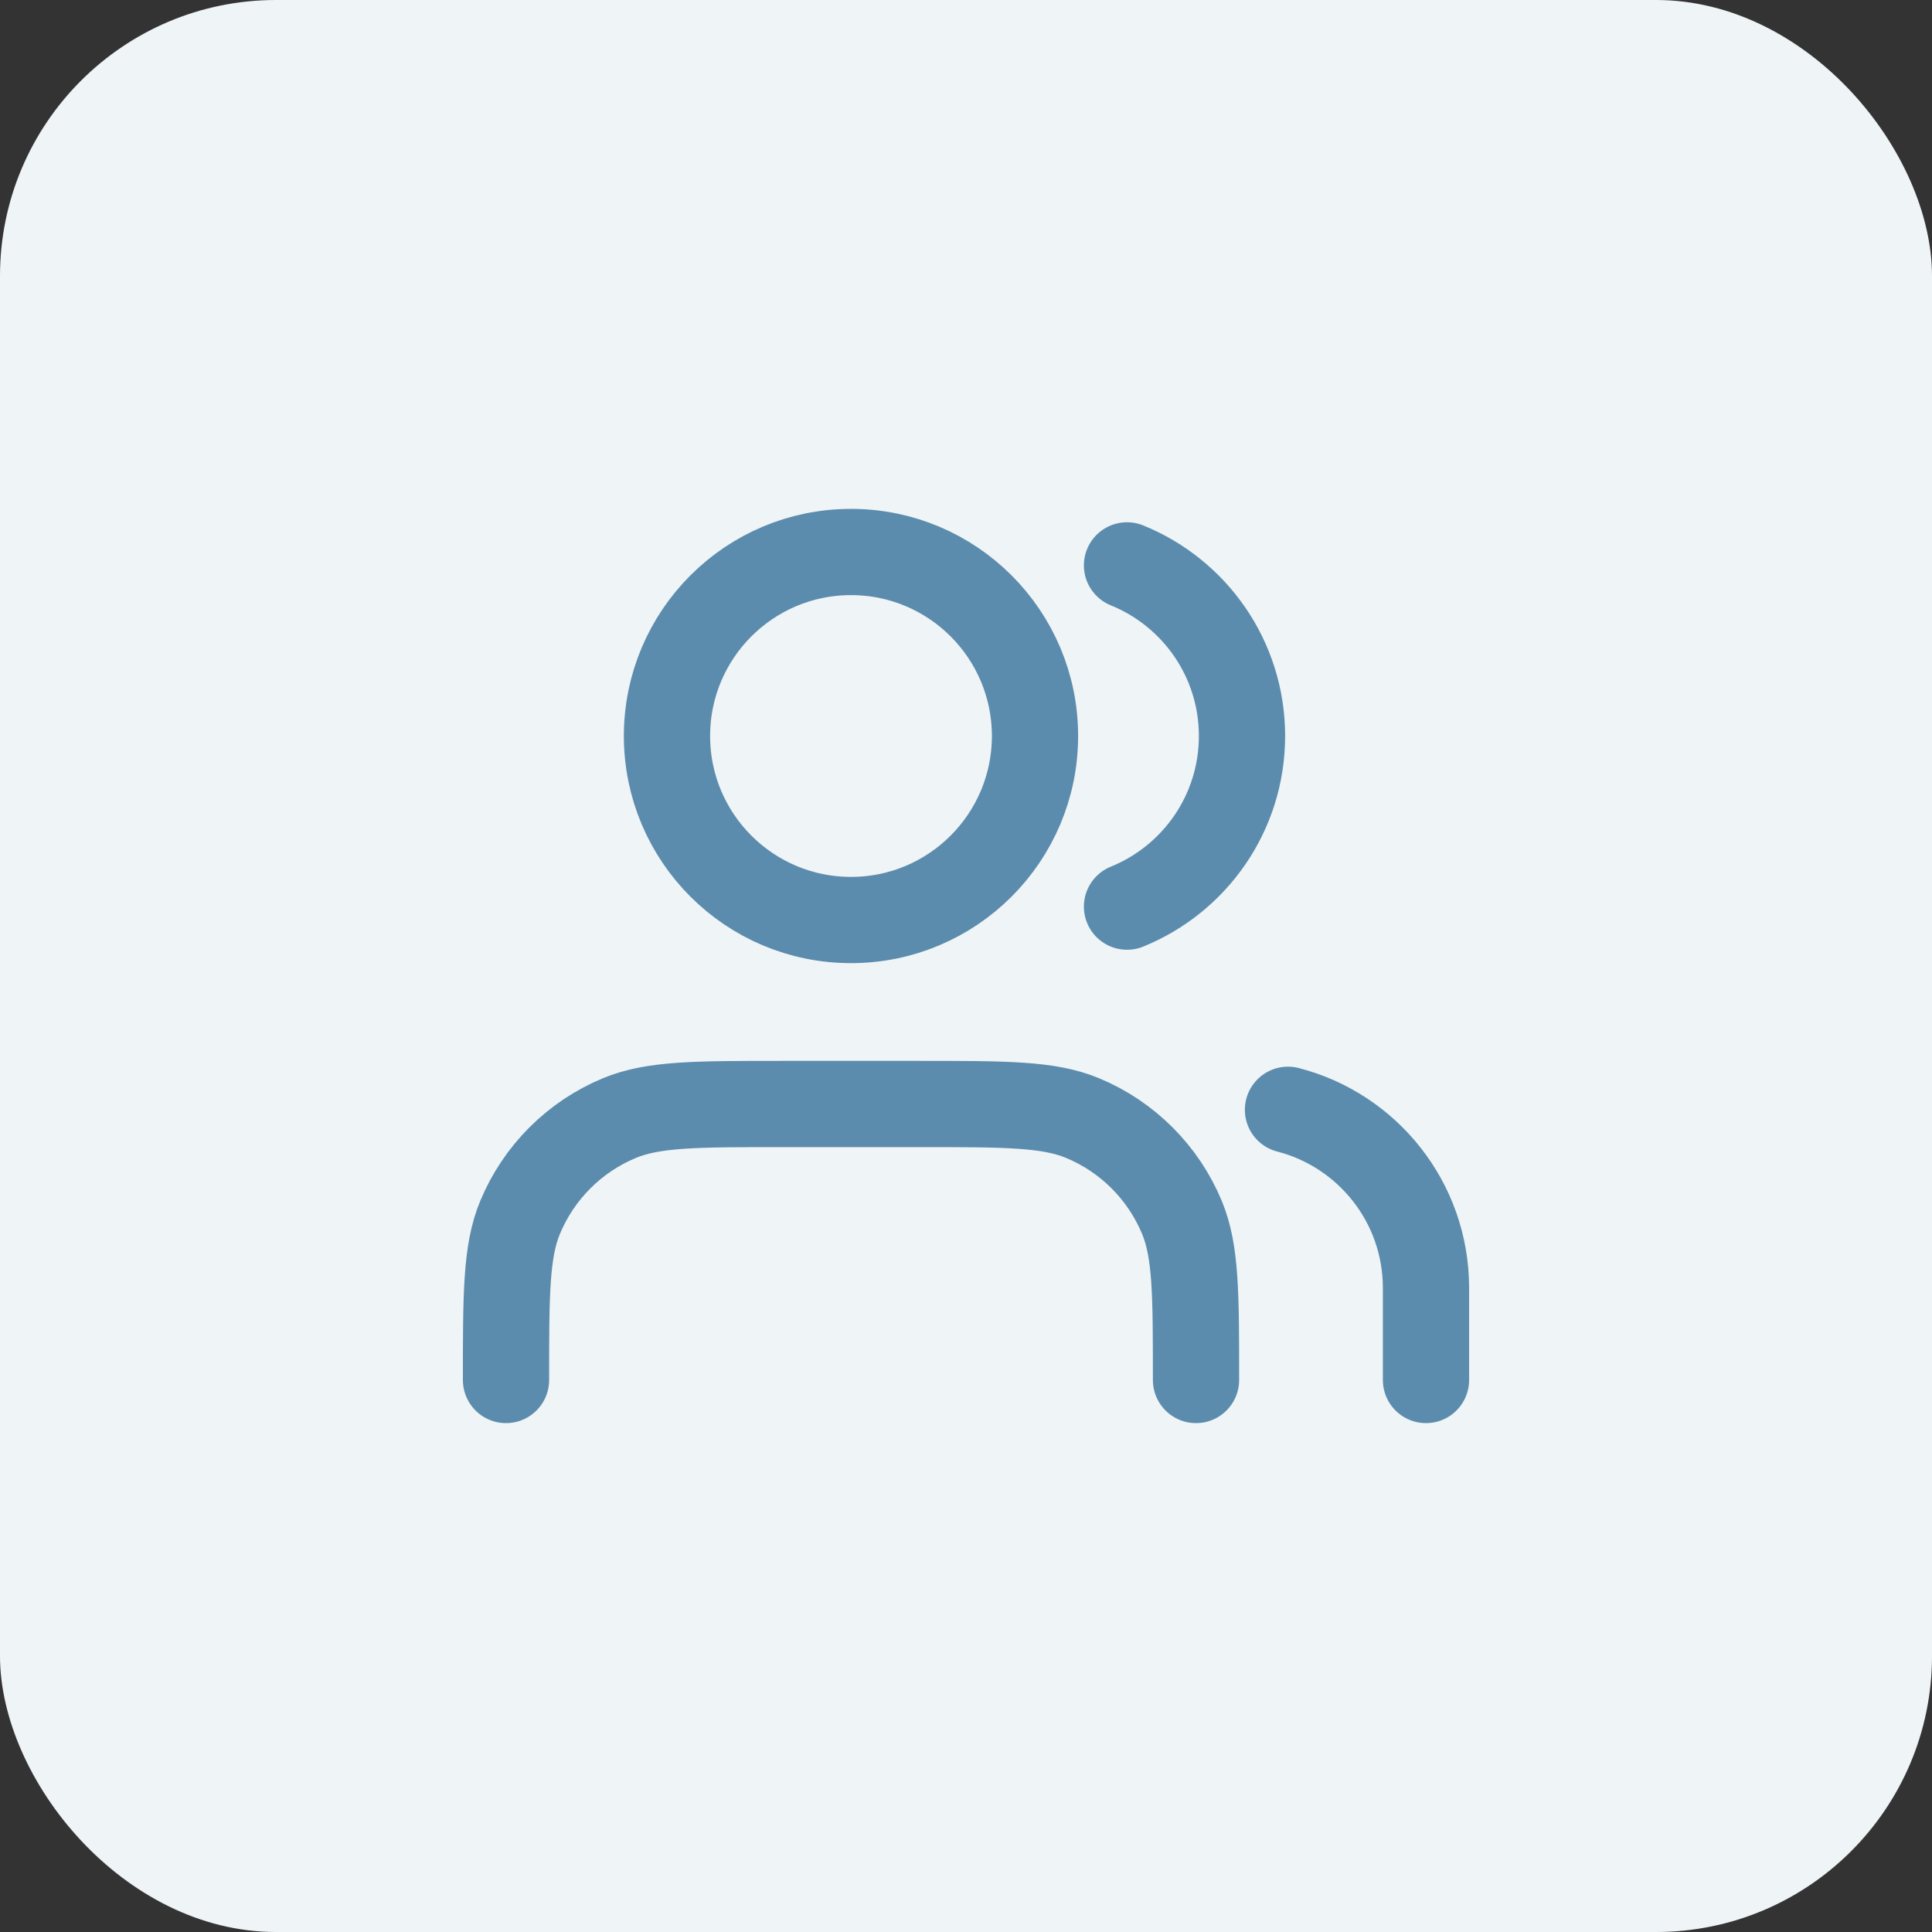 <?xml version="1.0" encoding="UTF-8"?> <svg xmlns="http://www.w3.org/2000/svg" width="56" height="56" viewBox="0 0 56 56" fill="none"><rect x="0" y="0" width="56" height="56" fill="#333333" stroke="none"/><rect width="56" height="56" rx="8" fill="#EFF4F7"></rect><path d="M41.333 40V37.333C41.333 34.848 39.634 32.76 37.333 32.168M32.667 16.388C34.621 17.179 36 19.095 36 21.333C36 23.572 34.621 25.488 32.667 26.279M34.667 40C34.667 37.515 34.667 36.273 34.261 35.292C33.719 33.986 32.681 32.947 31.374 32.406C30.394 32 29.152 32 26.667 32H22.667C20.182 32 18.939 32 17.959 32.406C16.652 32.947 15.614 33.986 15.073 35.292C14.667 36.273 14.667 37.515 14.667 40M30 21.333C30 24.279 27.612 26.667 24.667 26.667C21.721 26.667 19.333 24.279 19.333 21.333C19.333 18.388 21.721 16 24.667 16C27.612 16 30 18.388 30 21.333Z" stroke="#5C8CAD" stroke-width="2.5" stroke-linecap="round" stroke-linejoin="round"></path></svg> 